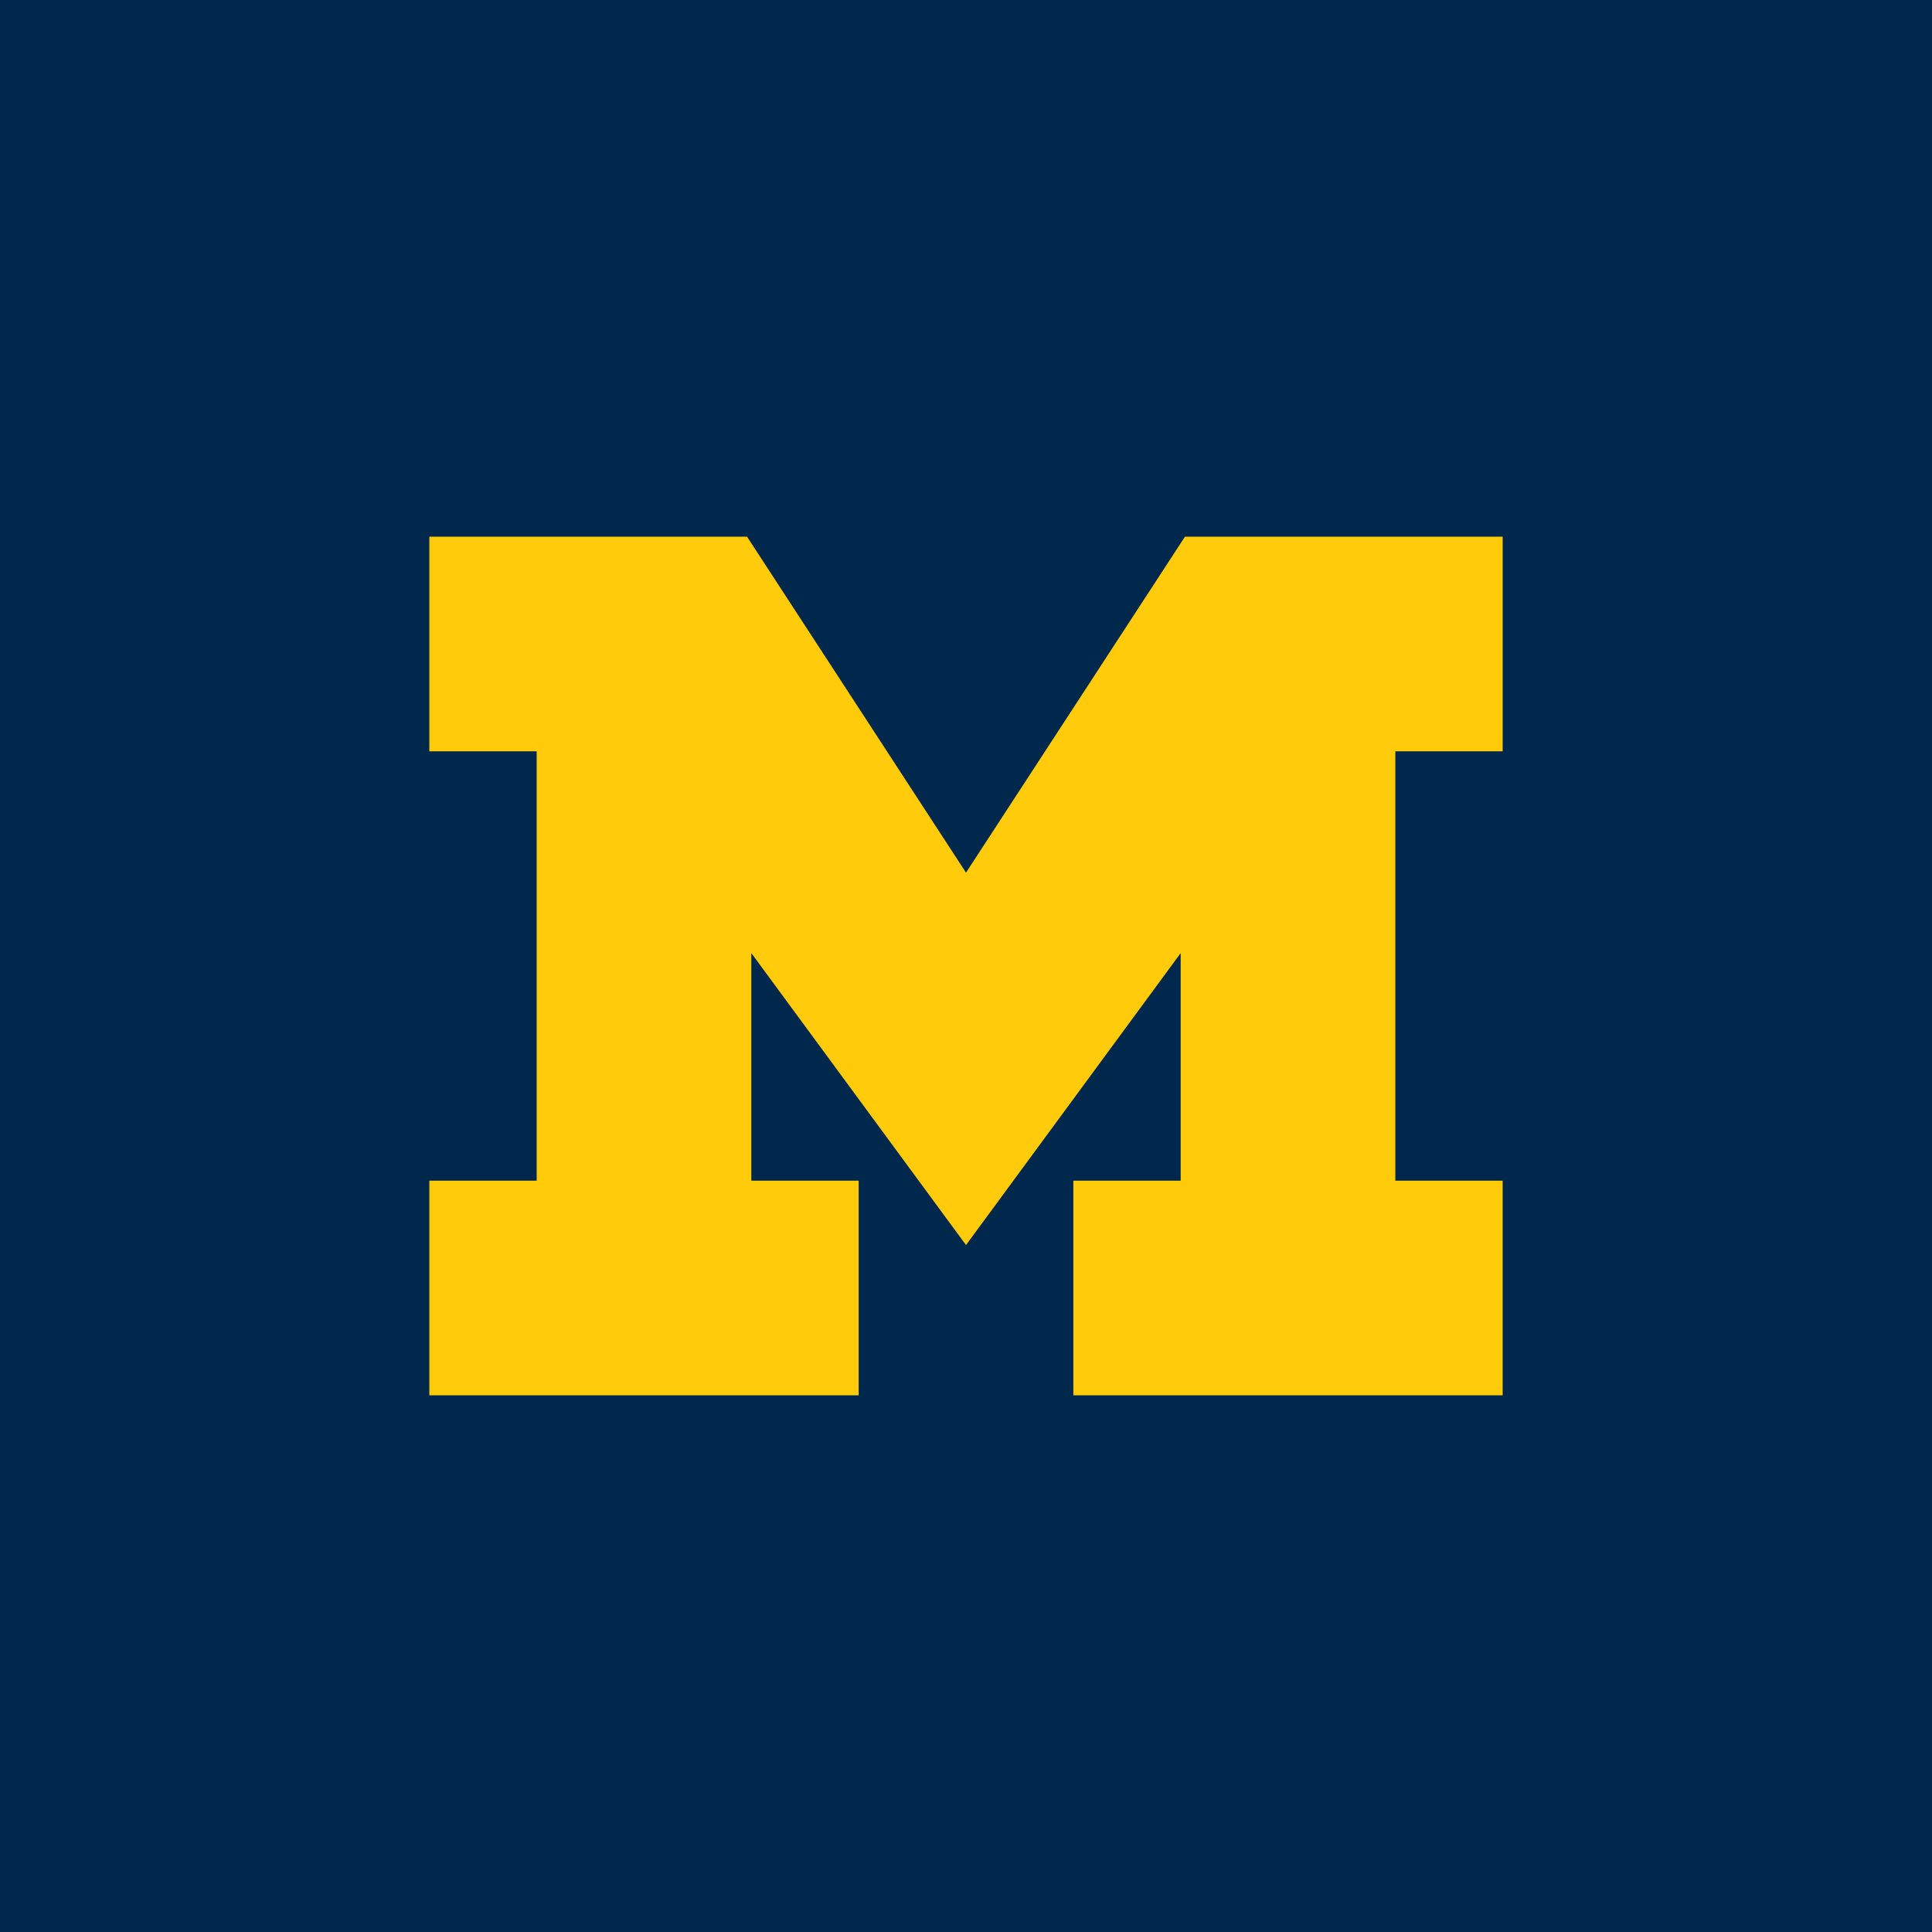 <!-- by TradingView --><svg width="18" height="18" viewBox="0 0 18 18" xmlns="http://www.w3.org/2000/svg"><path fill="#00274C" d="M0 0h18v18H0z"/><path d="M4 11v2h4v-2H7V8.88l2 2.72 2-2.72V11h-1v2h4v-2h-1V7h1V5h-2.96L9 8.13 6.96 5H4v2h1v4H4Z" fill="#FFCB0B"/></svg>